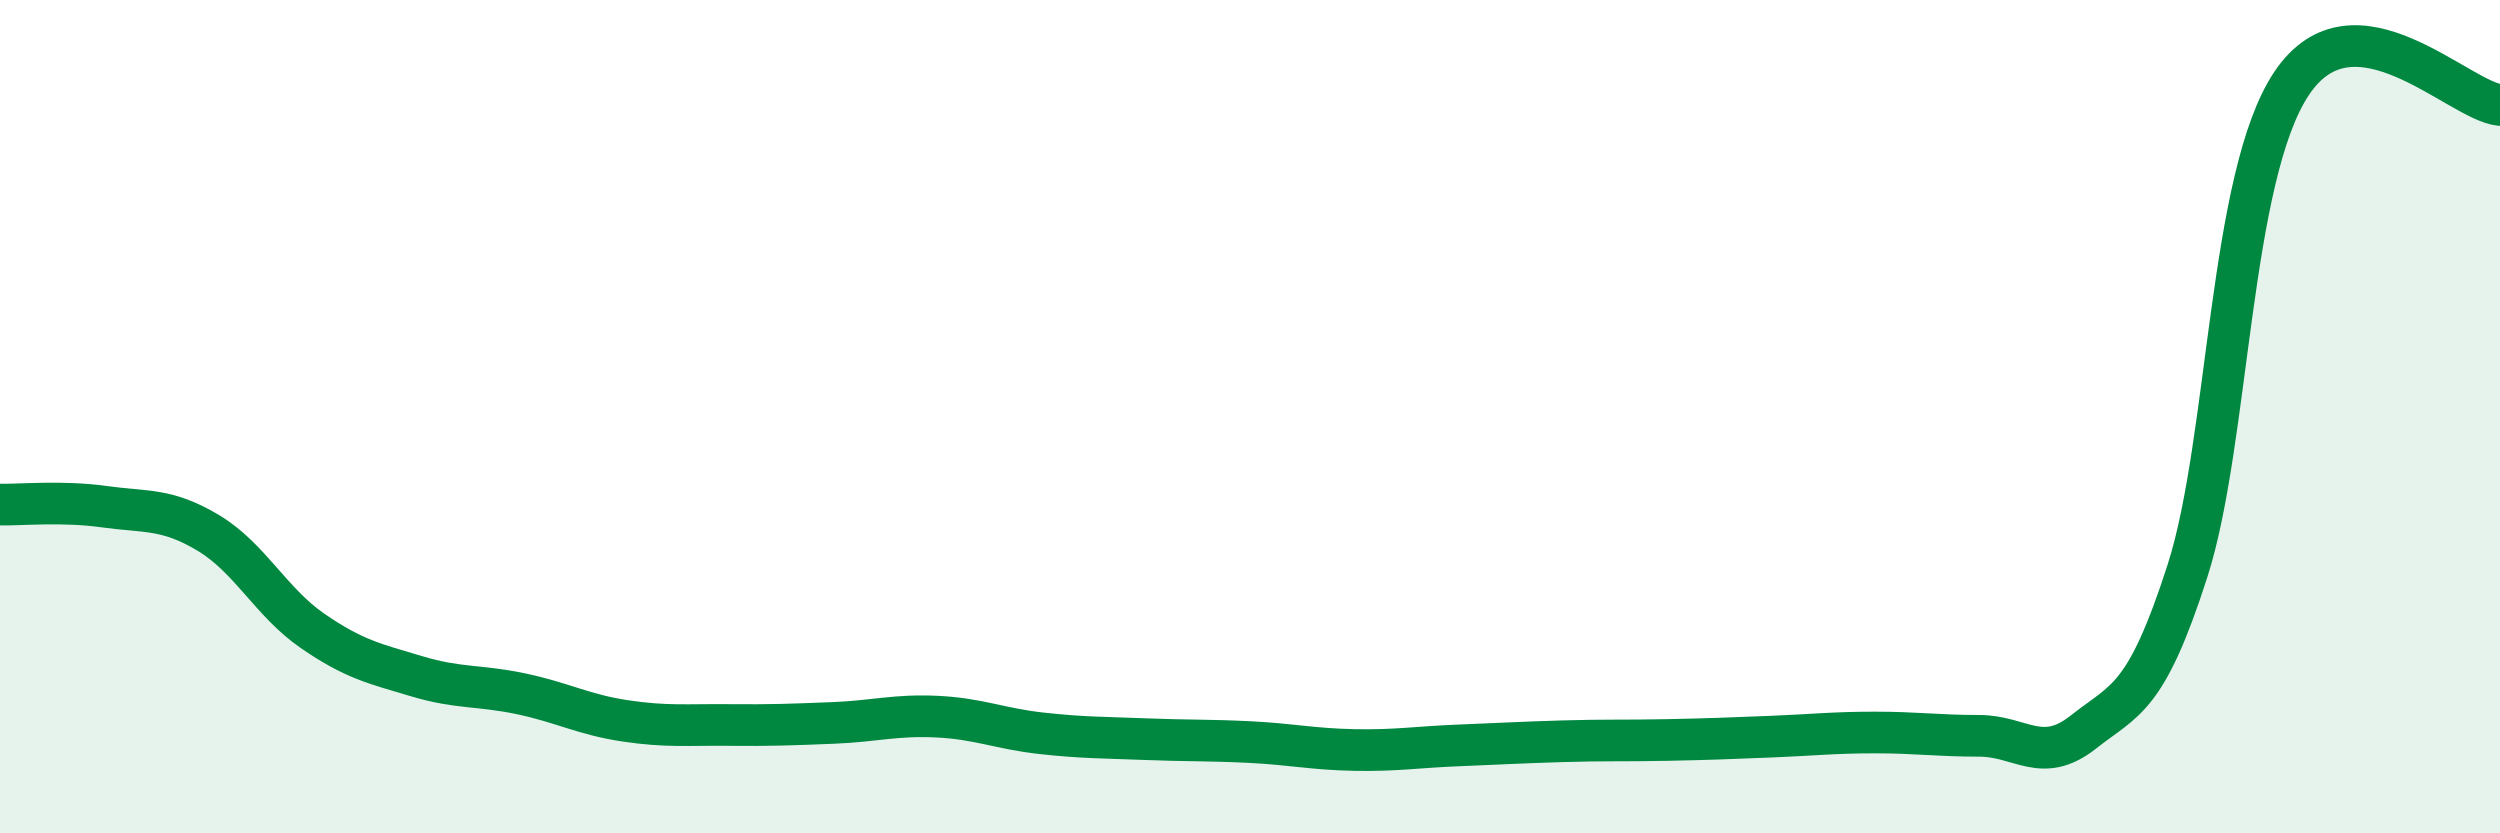
    <svg width="60" height="20" viewBox="0 0 60 20" xmlns="http://www.w3.org/2000/svg">
      <path
        d="M 0,12.11 C 0.5,12.12 1.5,12.02 2.5,12.16 C 3.5,12.3 4,12.19 5,12.79 C 6,13.39 6.5,14.45 7.5,15.14 C 8.5,15.83 9,15.93 10,16.23 C 11,16.53 11.5,16.44 12.5,16.65 C 13.5,16.86 14,17.15 15,17.3 C 16,17.45 16.5,17.39 17.5,17.4 C 18.5,17.41 19,17.39 20,17.35 C 21,17.31 21.5,17.15 22.5,17.2 C 23.5,17.25 24,17.49 25,17.6 C 26,17.71 26.5,17.7 27.5,17.74 C 28.5,17.78 29,17.76 30,17.81 C 31,17.86 31.5,17.98 32.5,18 C 33.5,18.02 34,17.93 35,17.89 C 36,17.85 36.5,17.82 37.5,17.79 C 38.5,17.76 39,17.78 40,17.76 C 41,17.74 41.5,17.72 42.5,17.68 C 43.5,17.64 44,17.58 45,17.58 C 46,17.58 46.5,17.66 47.5,17.66 C 48.5,17.66 49,18.36 50,17.57 C 51,16.78 51.5,16.81 52.5,13.7 C 53.5,10.59 53.5,4.24 55,2 C 56.5,-0.24 59,2.42 60,2.52L60 20L0 20Z"
        fill="#008740"
        opacity="0.1"
        stroke-linecap="round"
        stroke-linejoin="round"
      />
      <path
        d="M 0,12.11 C 0.5,12.12 1.5,12.02 2.5,12.16 C 3.5,12.3 4,12.19 5,12.79 C 6,13.39 6.5,14.45 7.5,15.14 C 8.5,15.83 9,15.93 10,16.23 C 11,16.53 11.5,16.44 12.5,16.65 C 13.5,16.86 14,17.15 15,17.3 C 16,17.45 16.5,17.39 17.5,17.4 C 18.5,17.41 19,17.39 20,17.35 C 21,17.31 21.5,17.15 22.5,17.2 C 23.5,17.25 24,17.49 25,17.6 C 26,17.71 26.5,17.7 27.5,17.74 C 28.5,17.78 29,17.76 30,17.81 C 31,17.86 31.5,17.98 32.5,18 C 33.5,18.02 34,17.93 35,17.89 C 36,17.85 36.5,17.82 37.5,17.79 C 38.5,17.76 39,17.78 40,17.76 C 41,17.74 41.5,17.72 42.5,17.68 C 43.5,17.64 44,17.58 45,17.58 C 46,17.58 46.5,17.66 47.5,17.66 C 48.5,17.66 49,18.36 50,17.57 C 51,16.78 51.5,16.81 52.5,13.7 C 53.5,10.59 53.5,4.24 55,2 C 56.5,-0.24 59,2.42 60,2.52"
        stroke="#008740"
        stroke-width="1"
        fill="none"
        stroke-linecap="round"
        stroke-linejoin="round"
      />
    </svg>
  